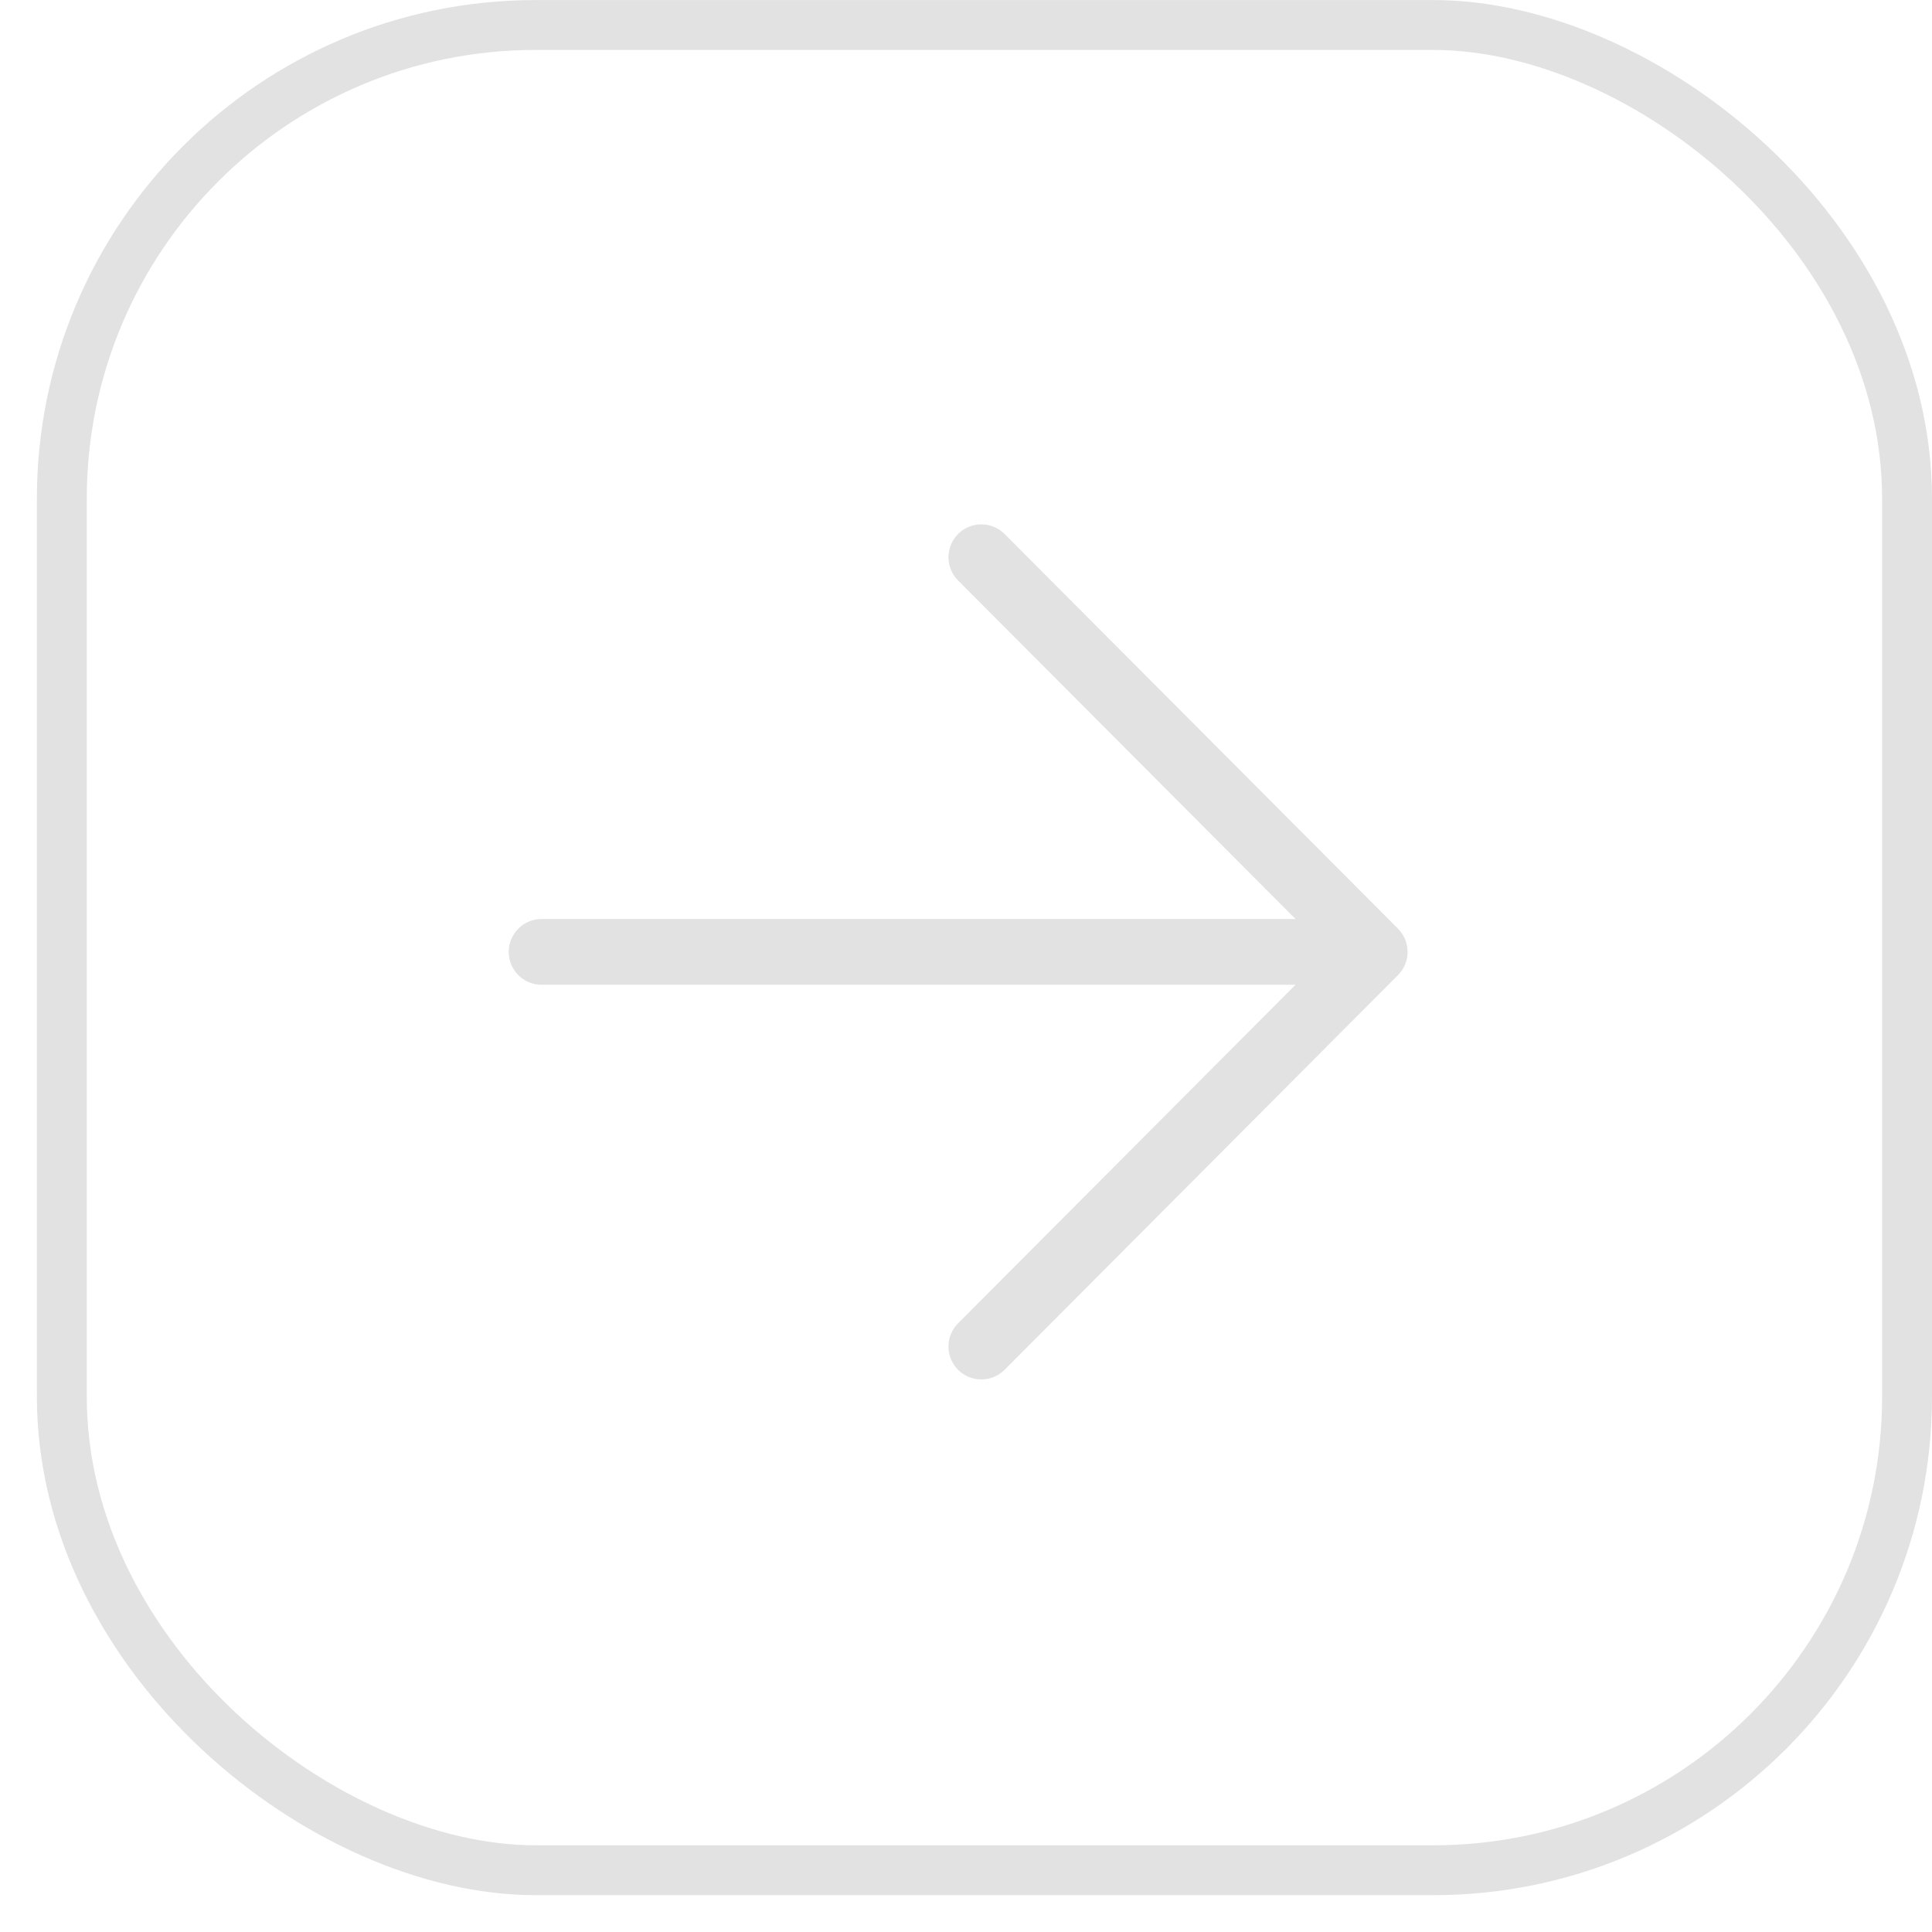 <?xml version="1.0" encoding="UTF-8"?> <svg xmlns="http://www.w3.org/2000/svg" width="33" height="33" viewBox="0 0 33 33" fill="none"><rect x="-0.426" y="-0.426" width="31.518" height="31.518" rx="8.093" transform="matrix(0 -1 -1 -4.37114e-08 32.148 31.519)" stroke="#D2D2D2" stroke-opacity="0.65" stroke-width="0.852"></rect><path d="M9.251 16.259L23.481 16.259M23.481 16.259L16.762 9.518M23.481 16.259L16.762 23" stroke="#D2D2D2" stroke-opacity="0.65" stroke-width="1.123" stroke-linecap="round" stroke-linejoin="round"></path></svg> 